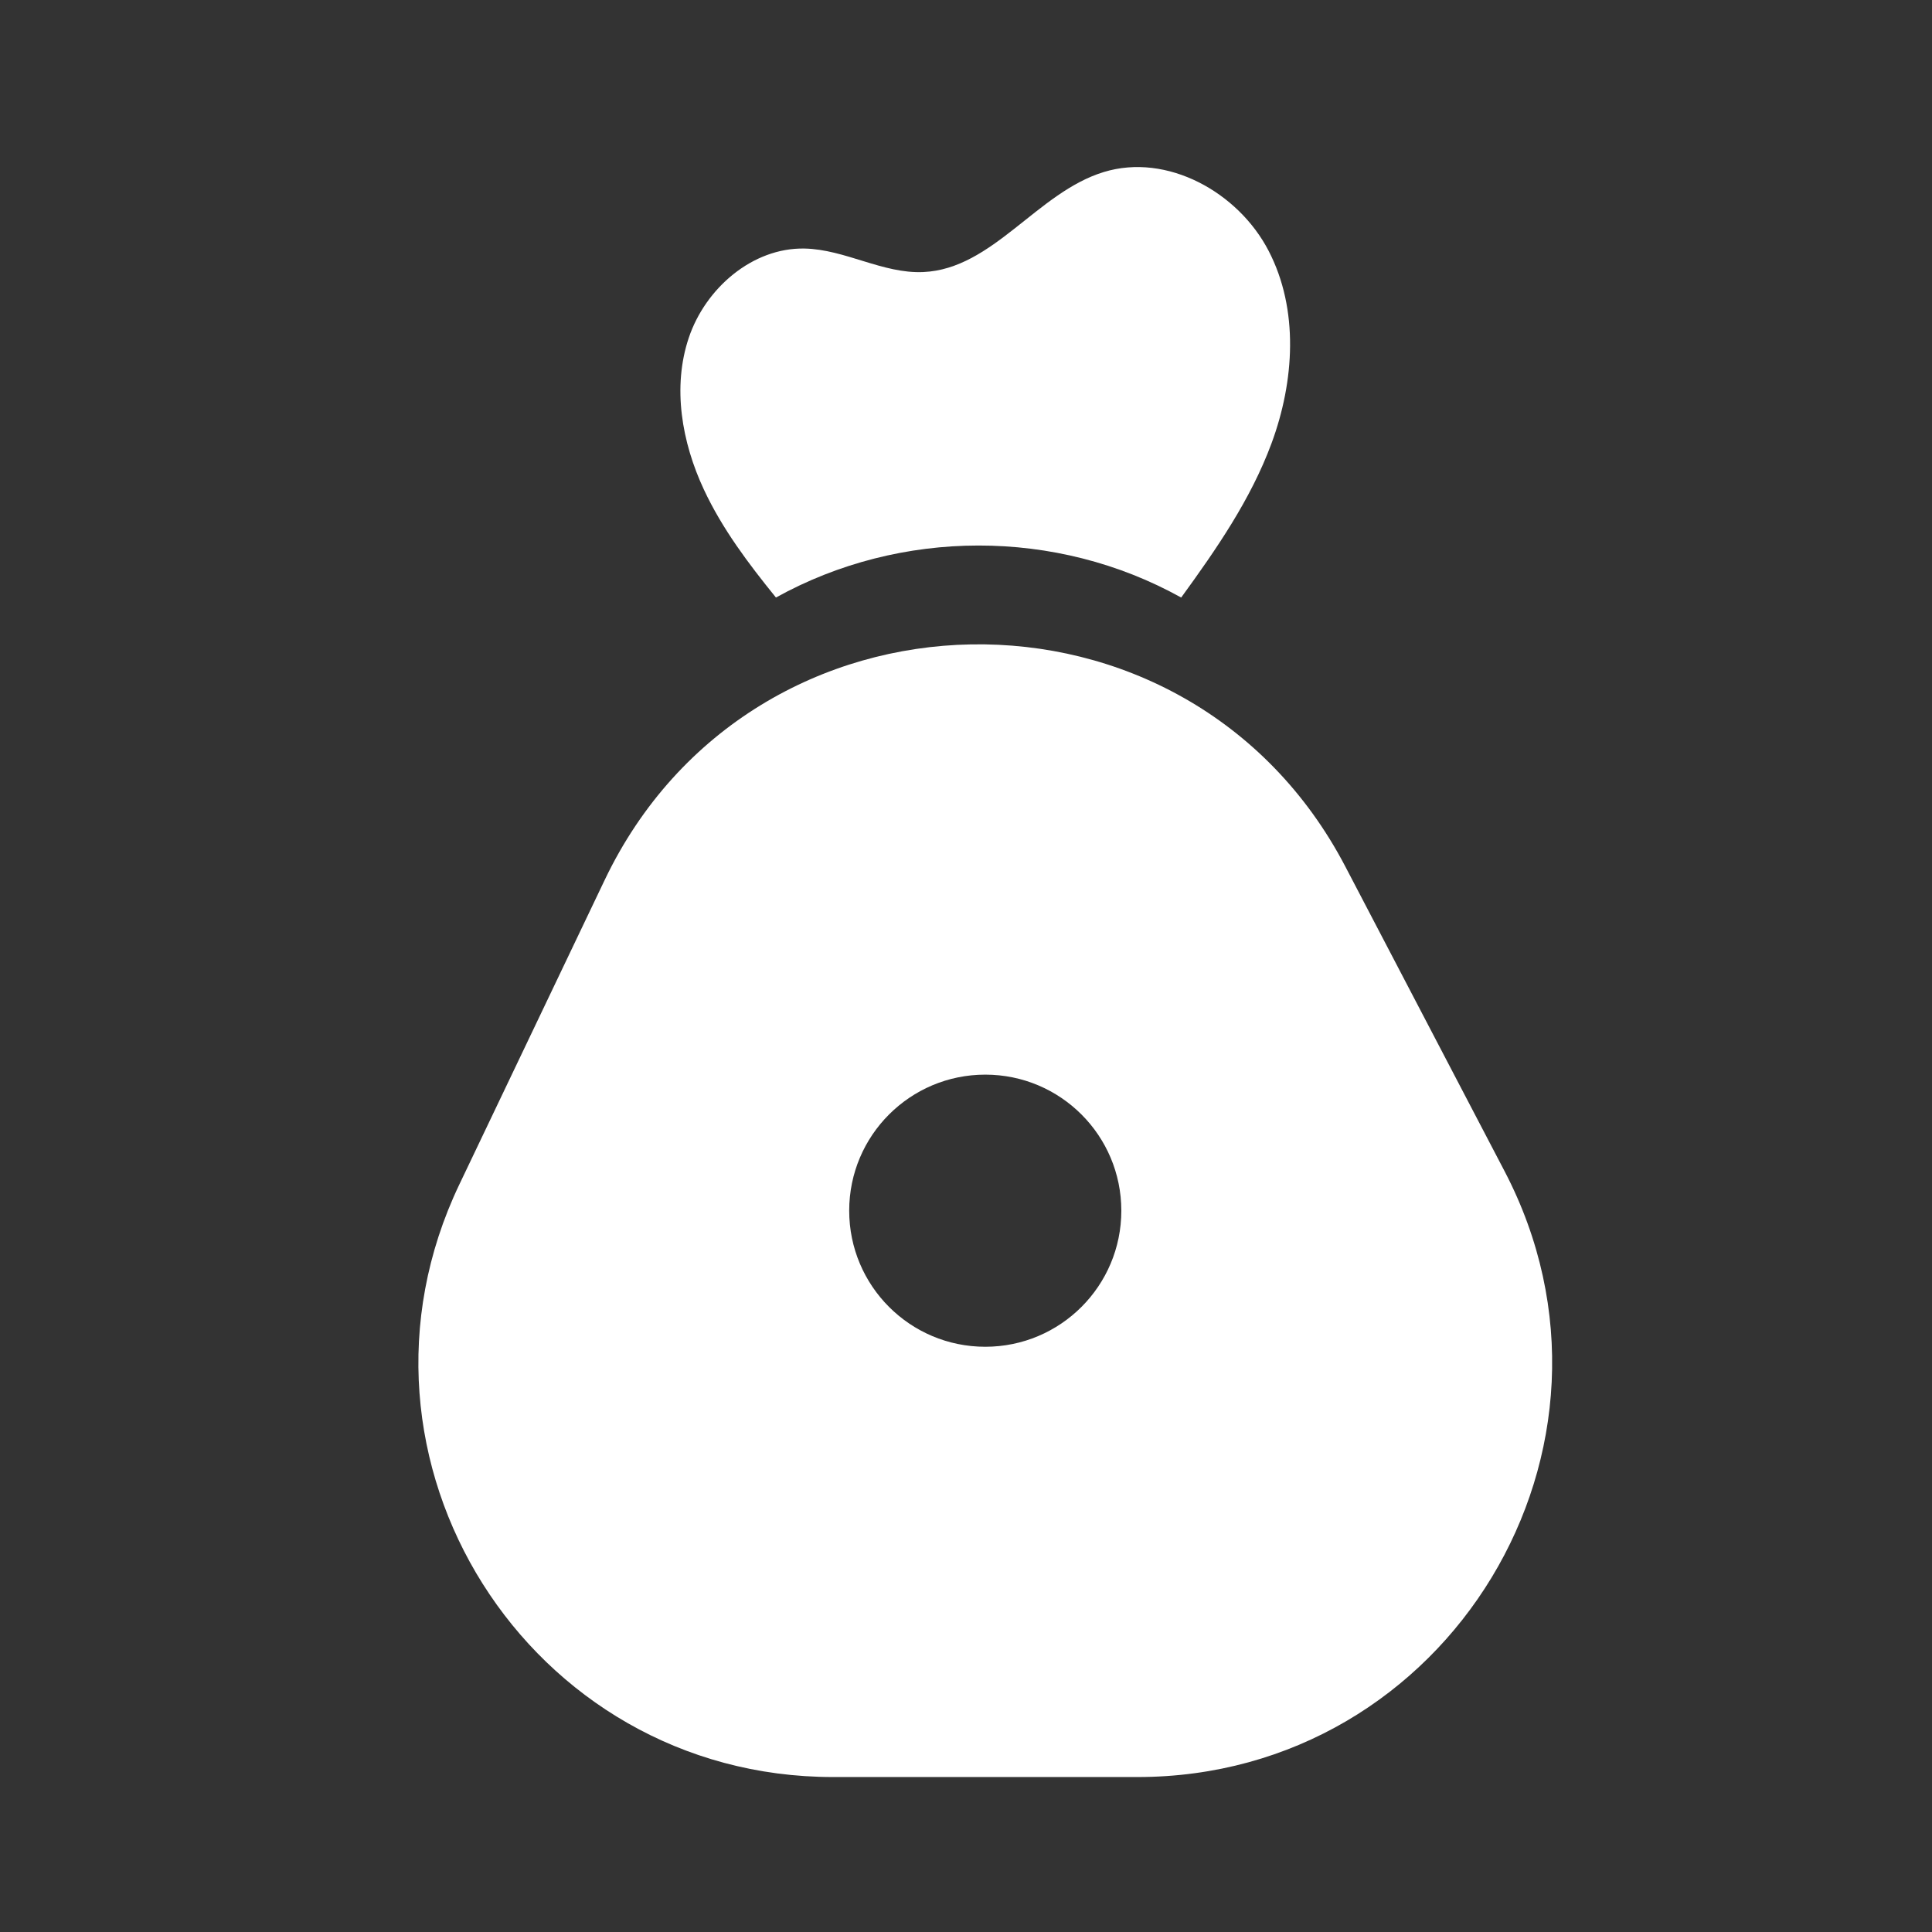<svg width="48" height="48" viewBox="0 0 48 48" fill="none" xmlns="http://www.w3.org/2000/svg">
    <rect x="0" y="0" width="48" height="48" fill="#333333" stroke="none"/>
    <path fill-rule="evenodd" clip-rule="evenodd" d="M20.696 44.15H28.259C35.988 44.15 40.959 35.946 37.379 29.095L33.426 21.532C29.5 14.016 18.677 14.212 15.023 21.864L11.412 29.428C8.15 36.257 13.128 44.15 20.696 44.15ZM27.859 30.079C27.859 31.947 26.346 33.46 24.479 33.46C22.611 33.46 21.098 31.947 21.098 30.079C21.098 28.212 22.611 26.699 24.479 26.699C26.346 26.699 27.859 28.212 27.859 30.079Z" fill="white"/>
    <path fill-rule="evenodd" clip-rule="evenodd" d="M19.277 14.846C22.375 13.128 26.239 13.117 29.346 14.846C30.221 13.643 31.075 12.408 31.59 11.016C32.16 9.475 32.275 7.689 31.518 6.231C30.762 4.773 28.994 3.793 27.423 4.274C25.765 4.78 24.67 6.681 22.94 6.759C21.932 6.805 20.994 6.194 19.985 6.175C18.693 6.151 17.526 7.163 17.113 8.391C16.7 9.619 16.939 10.988 17.487 12.161C17.943 13.139 18.597 14.005 19.277 14.844V14.846Z" fill="white"/>
</svg>
